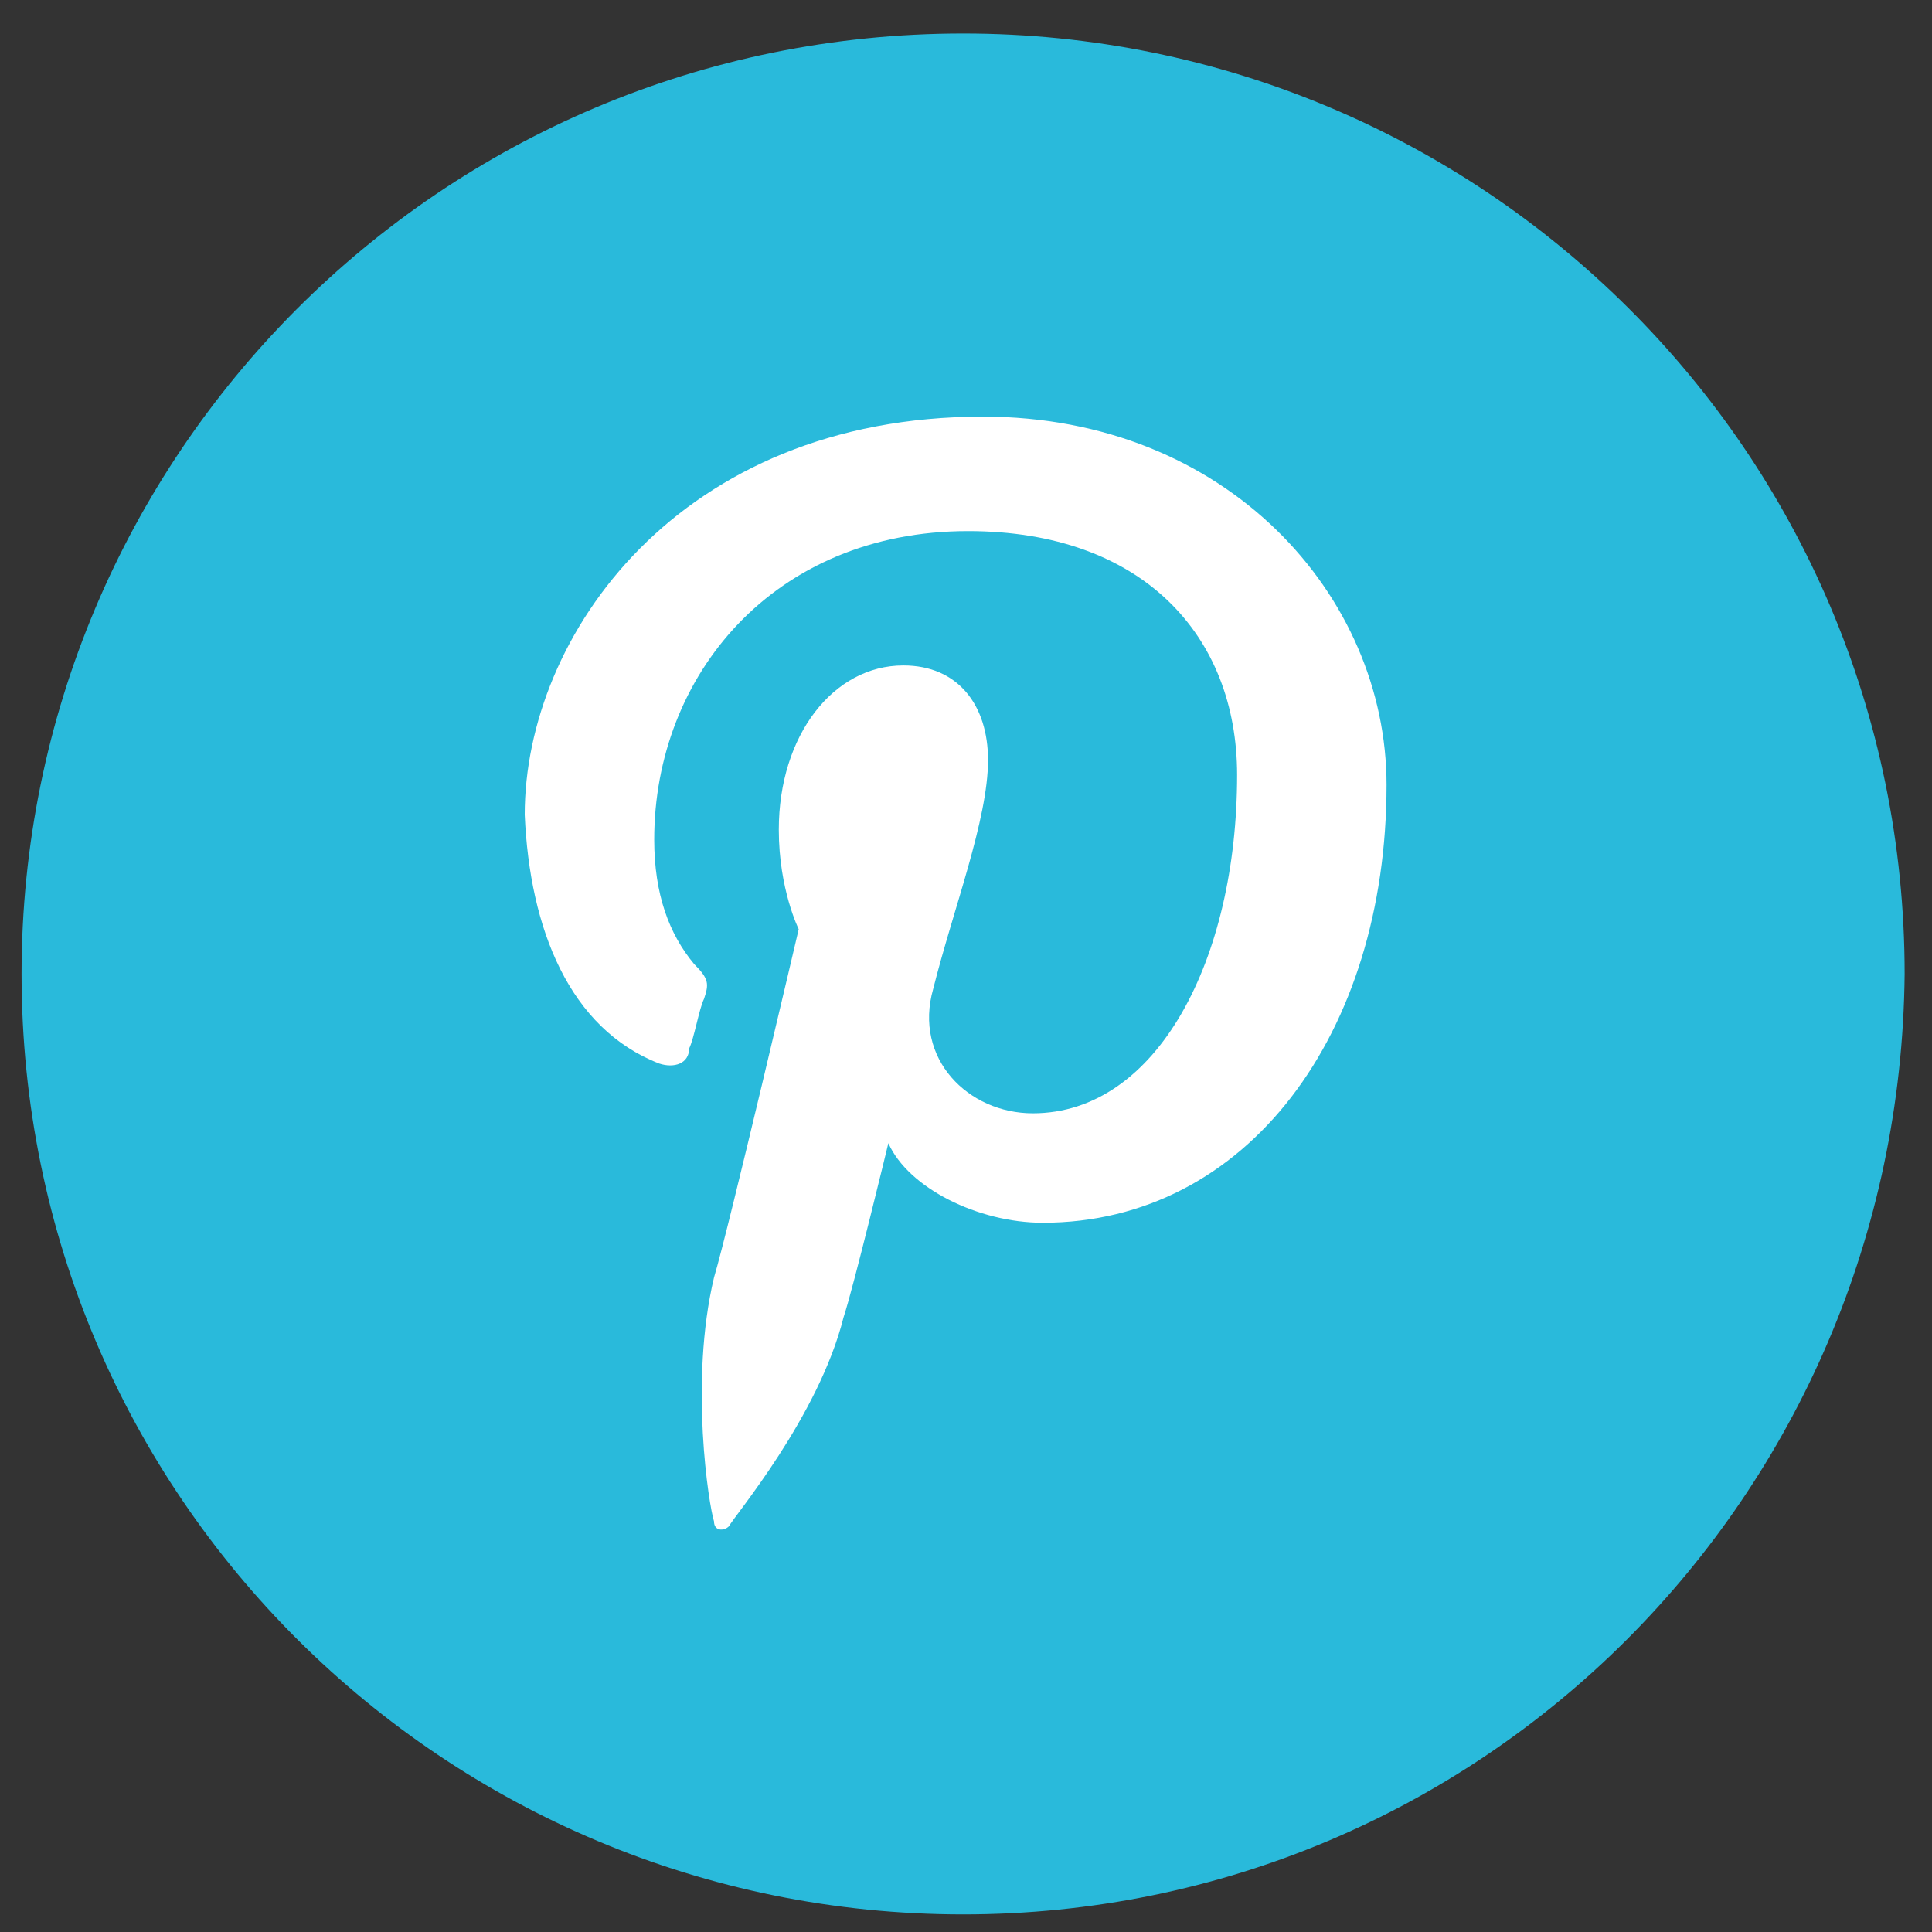 <?xml version="1.0" encoding="UTF-8"?> <svg xmlns="http://www.w3.org/2000/svg" width="37" height="37" viewBox="0 0 37 37" fill="none"><rect x="0" y="0" width="37" height="37" fill="#333333" stroke="none"/> <path d="M18.445 36.663C8.523 36.663 0.413 28.658 0.413 18.652C0.413 8.742 8.427 0.642 18.445 0.642C28.367 0.642 36.476 8.646 36.476 18.652C36.381 28.658 28.367 36.663 18.445 36.663Z" fill="#29BADB"></path> <path d="M12.625 20.368C12.911 20.463 13.197 20.368 13.197 20.082C13.293 19.891 13.388 19.32 13.483 19.129C13.579 18.843 13.579 18.748 13.293 18.462C12.816 17.89 12.529 17.128 12.529 16.08C12.529 12.935 14.819 10.171 18.54 10.171C21.879 10.171 23.692 12.172 23.692 14.841C23.692 18.367 22.165 21.321 19.78 21.321C18.54 21.321 17.491 20.273 17.872 18.938C18.254 17.414 18.922 15.698 18.922 14.555C18.922 13.507 18.349 12.744 17.3 12.744C15.964 12.744 14.915 14.078 14.915 15.889C14.915 17.032 15.296 17.795 15.296 17.795C15.296 17.795 13.96 23.513 13.674 24.466C13.197 26.467 13.579 28.849 13.674 29.135C13.674 29.326 13.865 29.326 13.96 29.23C14.056 29.04 15.678 27.134 16.155 25.228C16.346 24.656 17.013 21.893 17.013 21.893C17.395 22.75 18.731 23.417 19.971 23.417C23.883 23.417 26.554 19.796 26.554 15.031C26.554 11.41 23.501 7.979 18.826 7.979C13.006 7.979 10.049 12.172 10.049 15.603C10.144 17.795 10.908 19.701 12.625 20.368Z" fill="white"></path> </svg> 